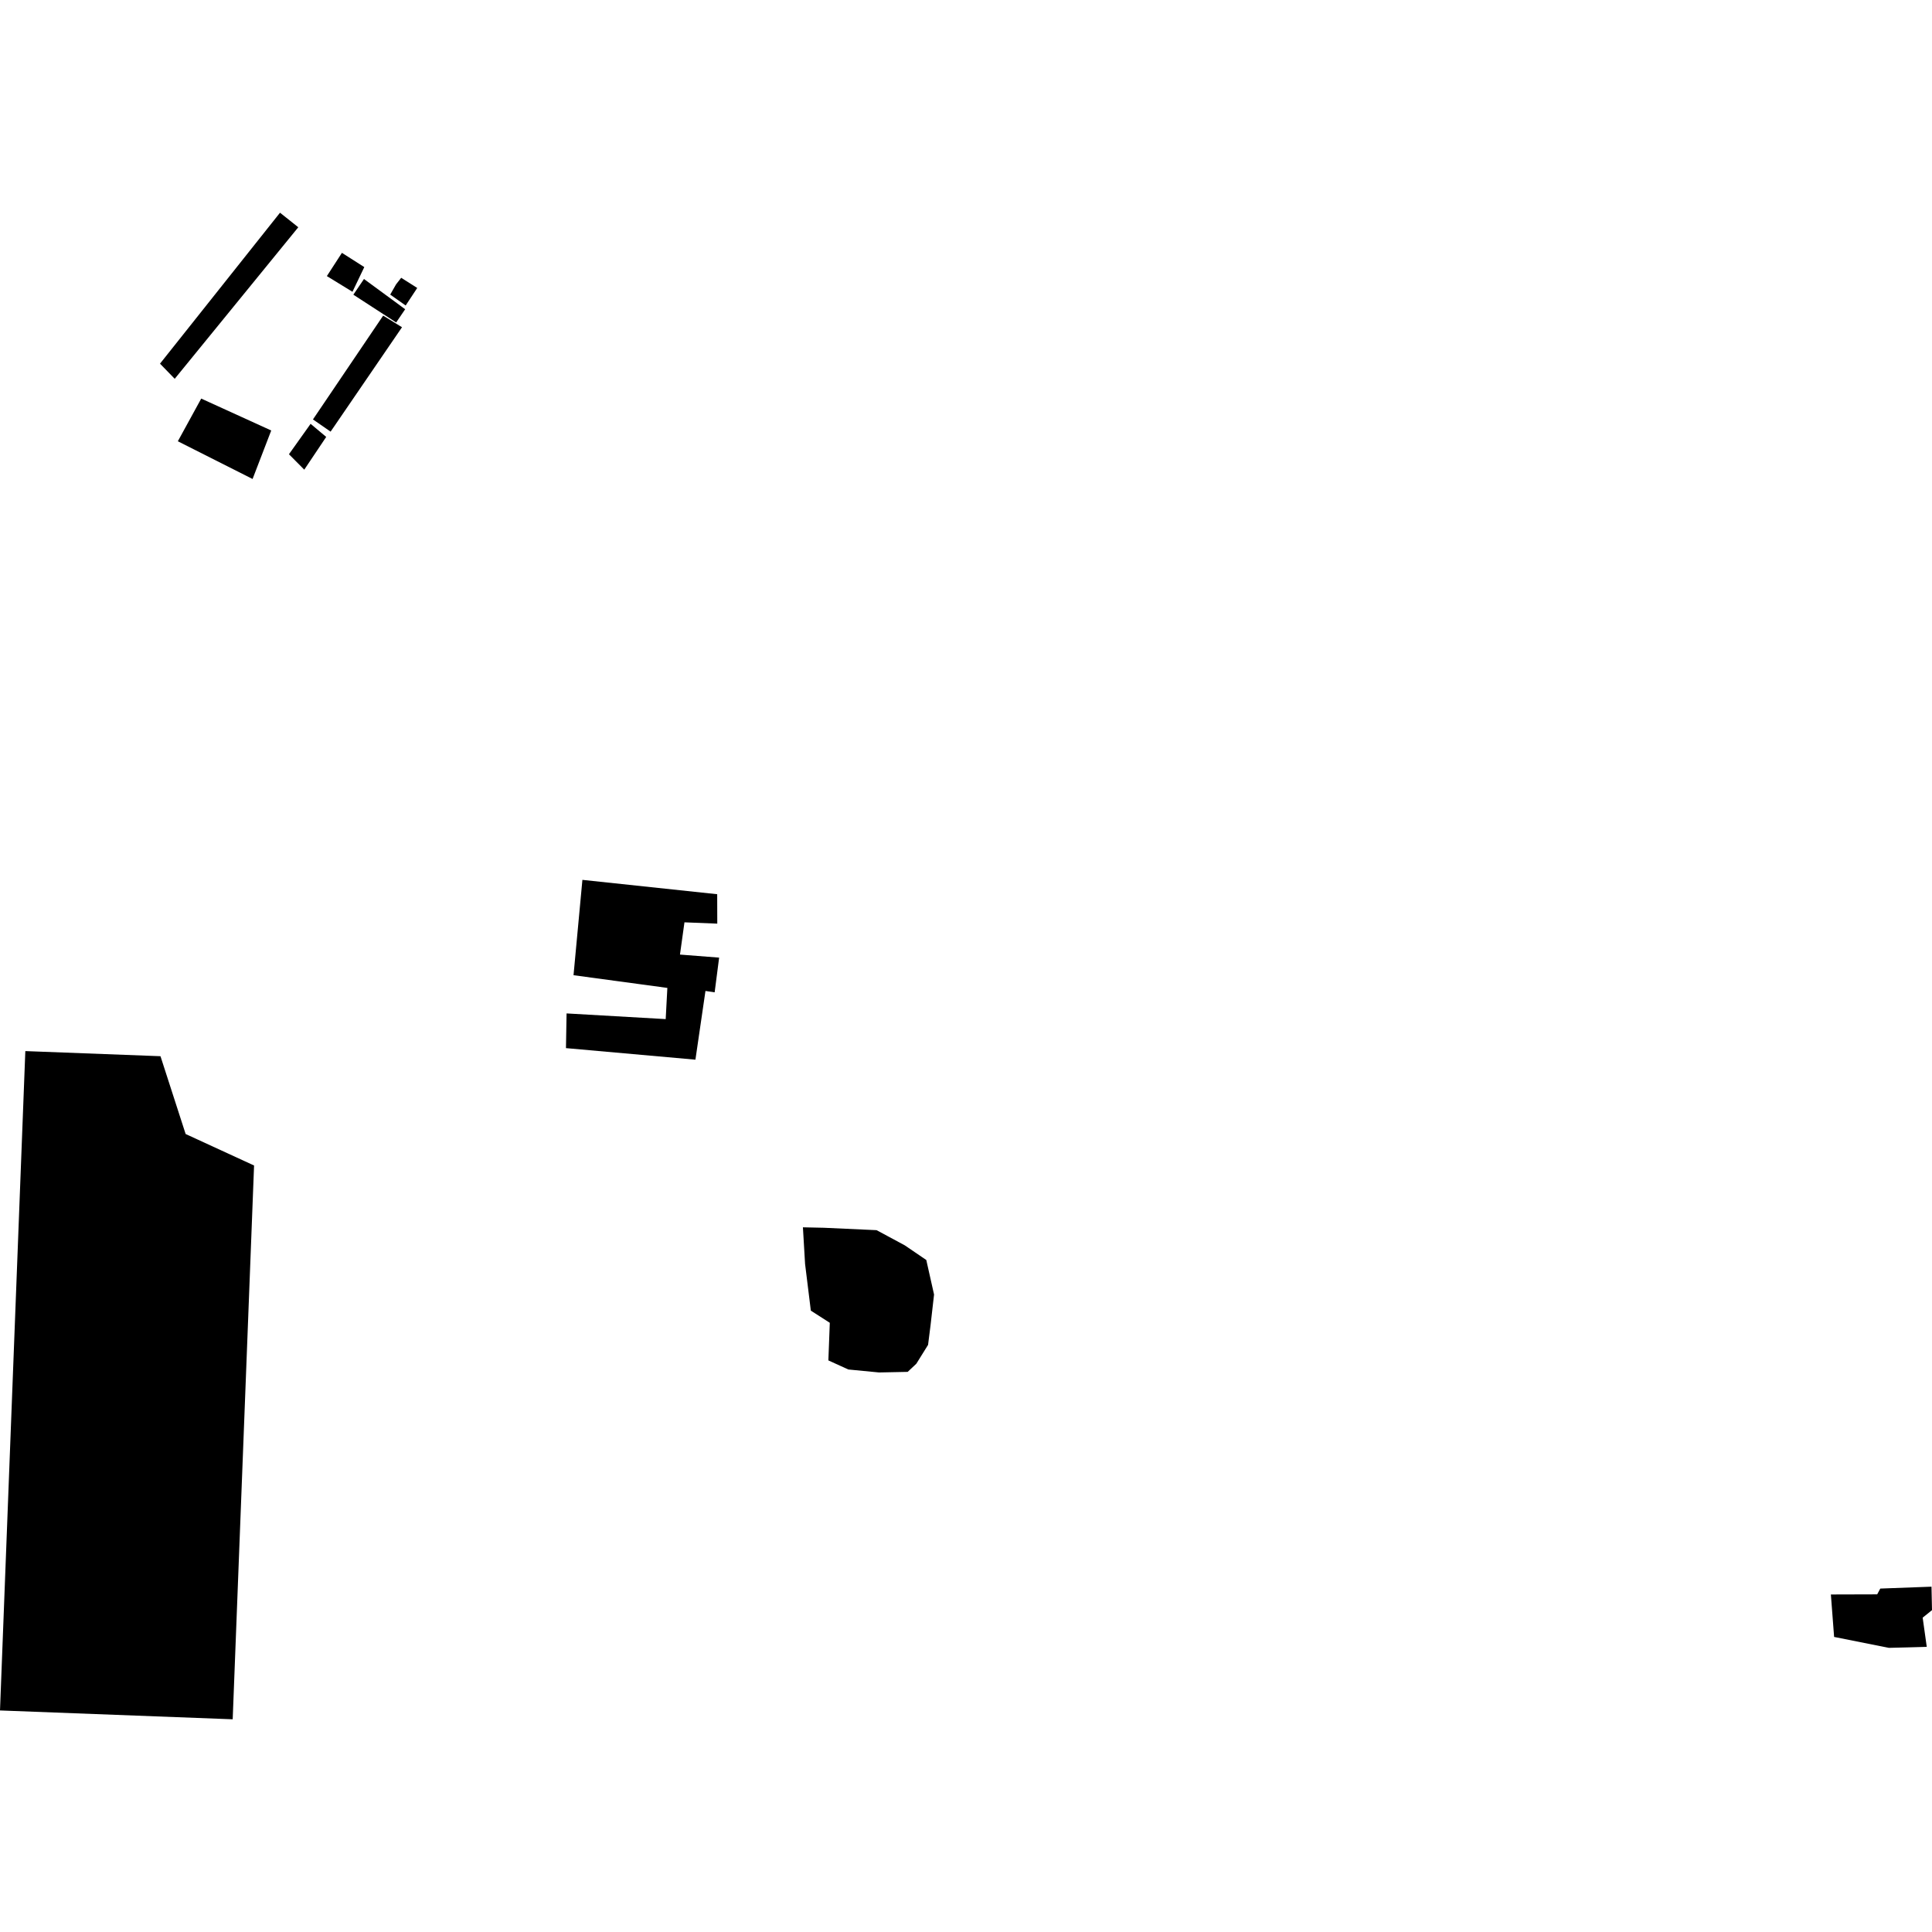 <?xml version="1.0" encoding="utf-8" standalone="no"?>
<!DOCTYPE svg PUBLIC "-//W3C//DTD SVG 1.1//EN"
  "http://www.w3.org/Graphics/SVG/1.1/DTD/svg11.dtd">
<!-- Created with matplotlib (https://matplotlib.org/) -->
<svg height="288pt" version="1.1" viewBox="0 0 288 288" width="288pt" xmlns="http://www.w3.org/2000/svg" xmlns:xlink="http://www.w3.org/1999/xlink">
 <defs>
  <style type="text/css">
*{stroke-linecap:butt;stroke-linejoin:round;}
  </style>
 </defs>
 <g id="figure_1">
  <g id="patch_1">
   <path d="M 0 288 
L 288 288 
L 288 0 
L 0 0 
z
" style="fill:none;opacity:0;"/>
  </g>
  <g id="axes_1">
   <g id="PatchCollection_1">
    <path clip-path="url(#p71dd320964)" d="M 3.776 156.684 
L 23.923 157.448 
L 27.672 169.045 
L 37.874 173.739 
L 34.687 256.292 
L 0 254.974 
L 3.776 156.684 
"/>
    <path clip-path="url(#p71dd320964)" d="M 122.817 183.021 
L 130.672 183.379 
L 134.871 185.639 
L 138.081 187.826 
L 139.238 192.975 
L 138.719 197.521 
L 138.345 200.479 
L 136.599 203.285 
L 135.306 204.502 
L 131.035 204.59 
L 126.459 204.147 
L 123.484 202.793 
L 123.696 197.186 
L 120.87 195.375 
L 120.011 188.41 
L 119.689 182.954 
L 122.817 183.021 
"/>
    <path clip-path="url(#p71dd320964)" d="M 272.926 237.687 
L 279.829 237.667 
L 280.291 236.806 
L 287.925 236.523 
L 288 240.019 
L 286.609 241.144 
L 287.219 245.494 
L 284.564 245.568 
L 281.576 245.642 
L 273.408 244.015 
L 272.926 237.687 
"/>
    <path clip-path="url(#p71dd320964)" d="M 23.852 54.211 
L 26.046 56.467 
L 44.465 33.877 
L 41.742 31.708 
L 23.852 54.211 
"/>
    <path clip-path="url(#p71dd320964)" d="M 29.996 59.416 
L 40.432 64.172 
L 37.651 71.402 
L 26.51 65.779 
L 29.996 59.416 
"/>
    <path clip-path="url(#p71dd320964)" d="M 46.652 62.524 
L 49.282 64.345 
L 59.927 48.781 
L 57.117 47.05 
L 46.652 62.524 
"/>
    <path clip-path="url(#p71dd320964)" d="M 46.301 63.18 
L 48.628 65.131 
L 45.357 70.012 
L 43.074 67.713 
L 46.301 63.18 
"/>
    <path clip-path="url(#p71dd320964)" d="M 54.257 41.591 
L 60.399 46.098 
L 59.056 48.07 
L 52.673 43.93 
L 54.257 41.591 
"/>
    <path clip-path="url(#p71dd320964)" d="M 59.805 41.41 
L 59.04 42.391 
L 58.169 43.915 
L 60.473 45.542 
L 62.196 42.925 
L 59.805 41.41 
"/>
    <path clip-path="url(#p71dd320964)" d="M 50.971 37.691 
L 54.304 39.815 
L 52.541 43.498 
L 48.724 41.157 
L 50.971 37.691 
"/>
    <path clip-path="url(#p71dd320964)" d="M 106.911 133.299 
L 86.818 131.16 
L 85.494 145.372 
L 99.482 147.267 
L 99.234 151.917 
L 84.458 151.069 
L 84.368 156.242 
L 103.666 157.964 
L 105.162 147.72 
L 106.531 147.925 
L 107.199 142.751 
L 101.362 142.297 
L 102.031 137.49 
L 106.923 137.685 
L 106.911 133.299 
"/>
    <path clip-path="url(#p71dd320964)" d="M 28.718 170.567 
L 34.899 173.648 
L 34.311 186.528 
L 27.018 186.178 
L 27.722 170.632 
L 28.718 170.567 
"/>
   </g>
  </g>
 </g>
 <defs>
  <clipPath id="p71dd320964">
   <rect height="224.584" width="288" x="0" y="31.708"/>
  </clipPath>
 </defs>
</svg>
